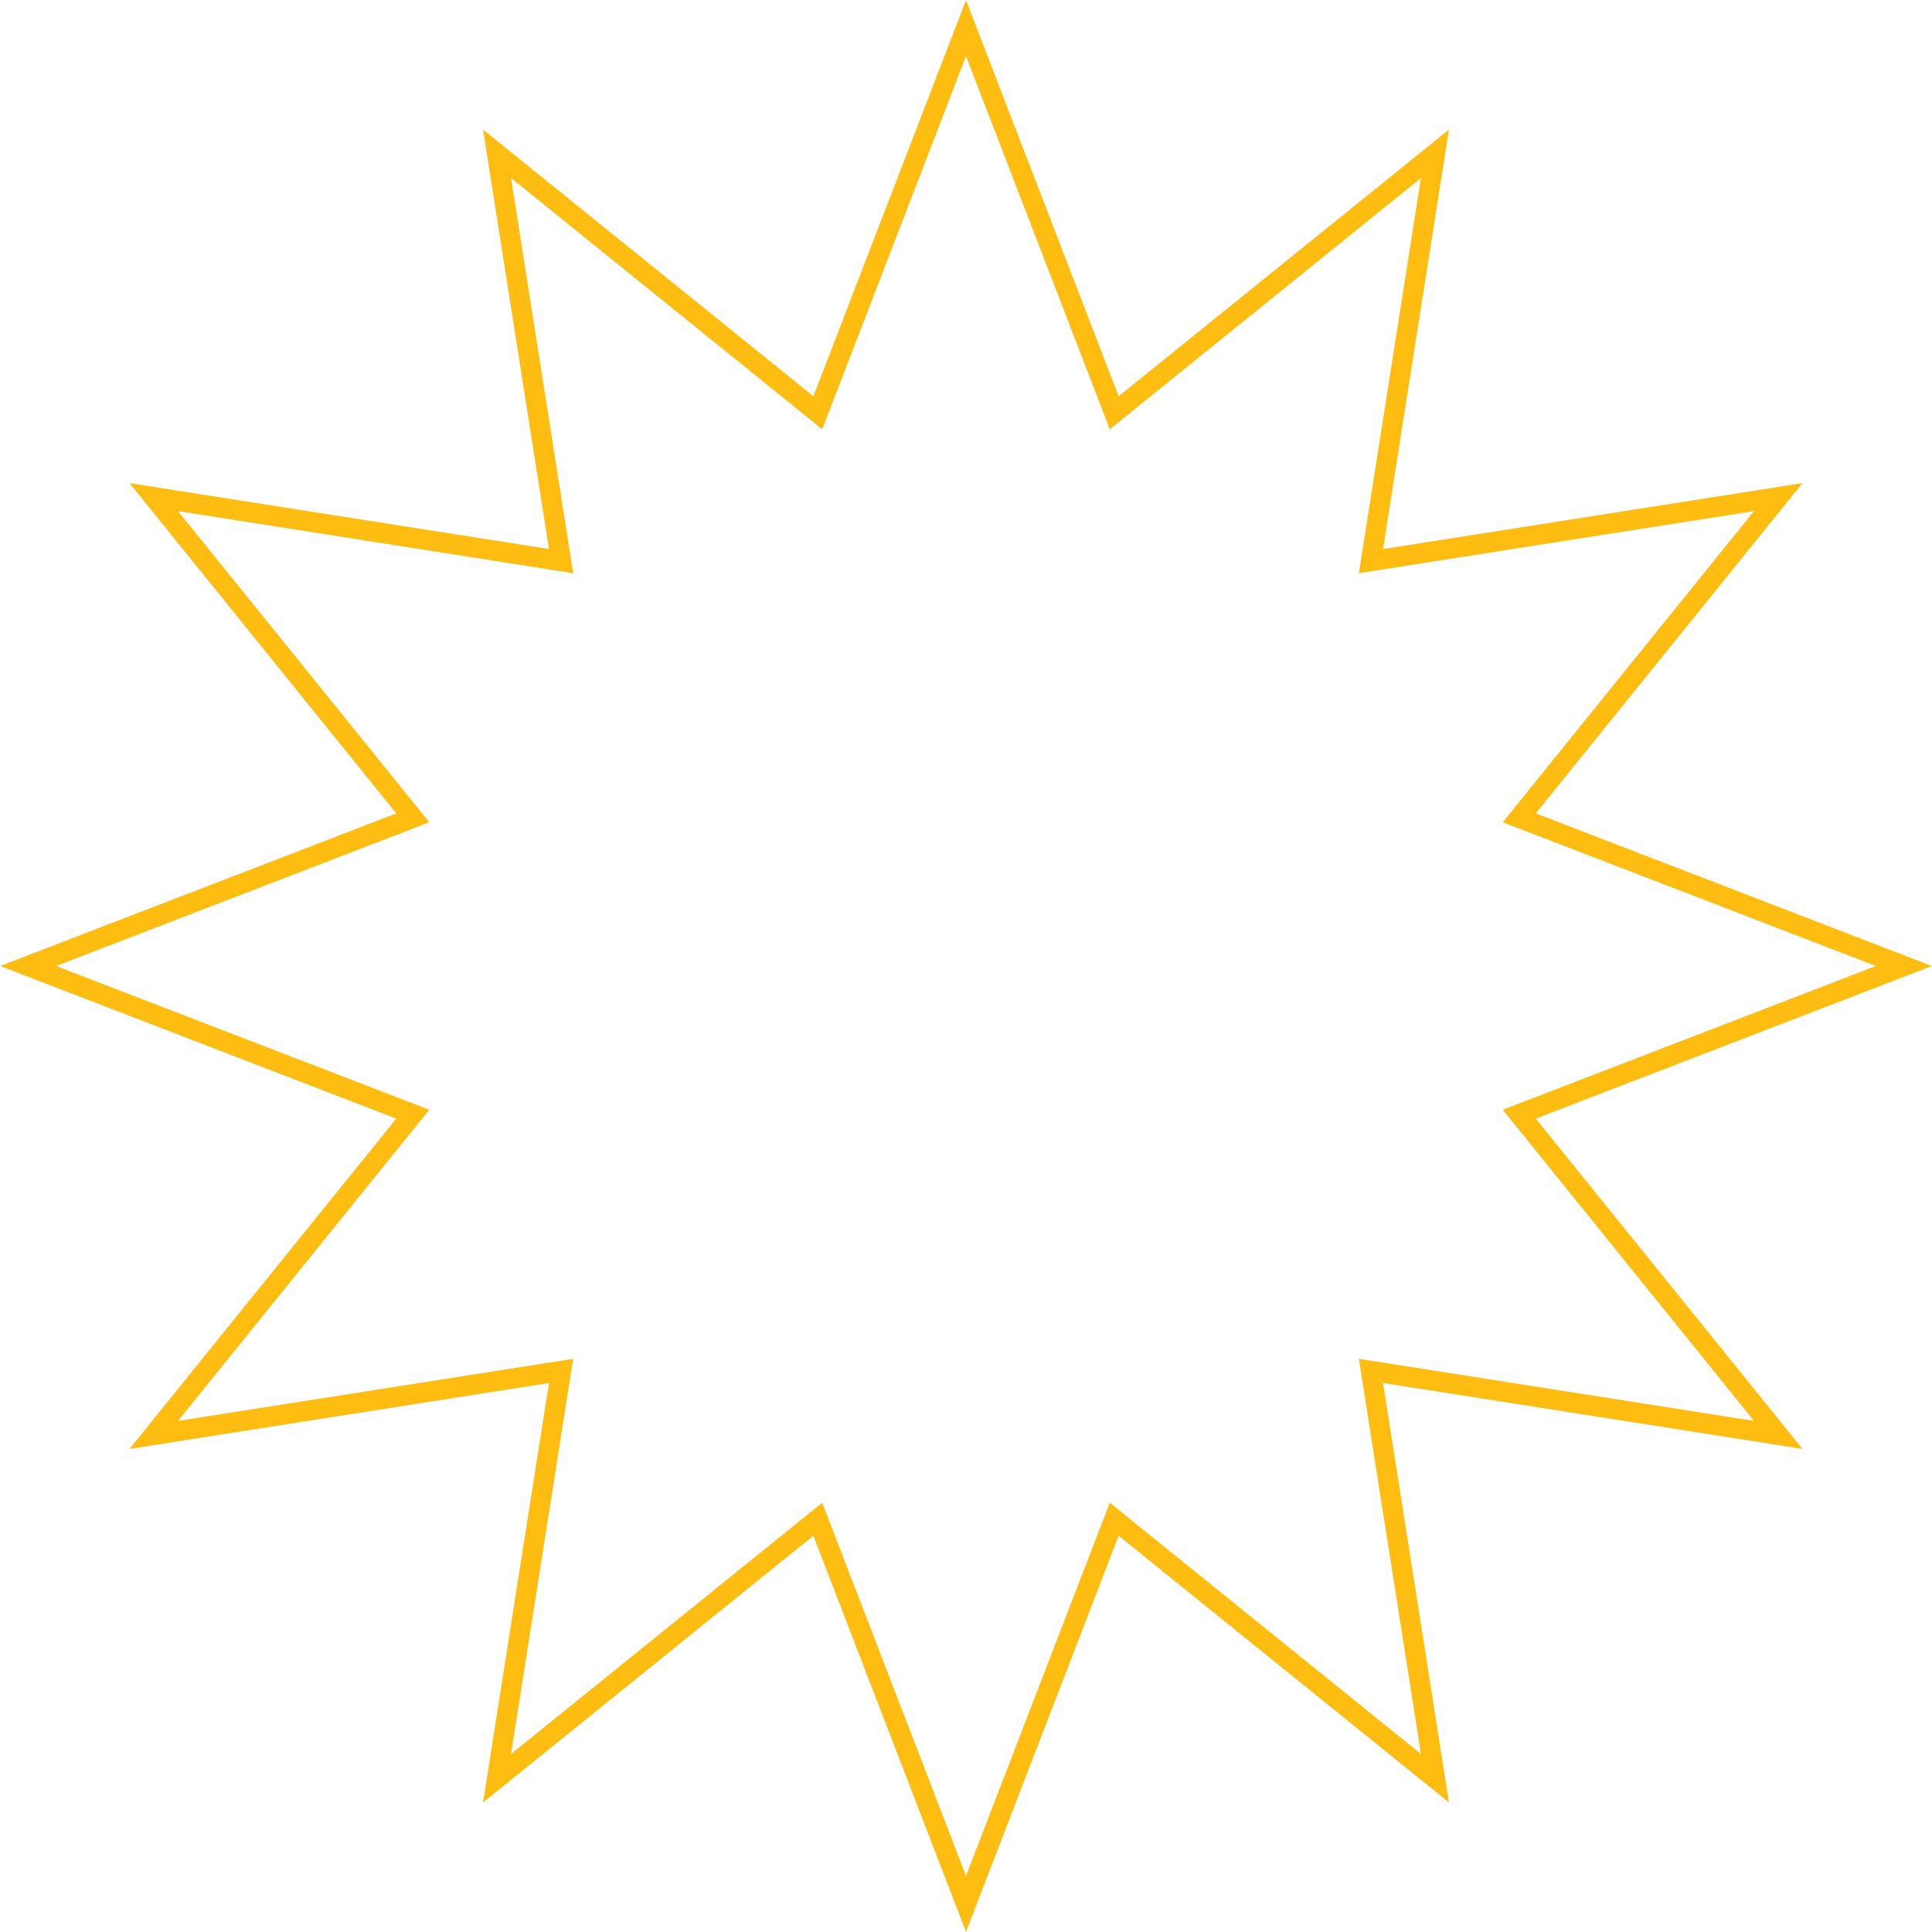     <svg width="206" height="206" viewBox="0 0 206 206" fill="none" xmlns="http://www.w3.org/2000/svg">
        <path d="M119.941 43.093L153.002 16.397L146.404 58.378L146.176 59.829L147.623 59.601L189.606 53.003L162.914 86.056L161.99 87.2L163.361 87.728L203 103L163.361 118.272L161.99 118.8L162.914 119.944L189.606 152.997L147.623 146.399L146.176 146.171L146.404 147.622L153.002 189.603L119.941 162.907L118.803 161.988L118.276 163.355L103 203L87.724 163.355L87.197 161.988L86.059 162.907L52.997 189.603L59.596 147.622L59.824 146.171L58.377 146.399L16.393 152.997L43.086 119.944L44.009 118.8L42.639 118.272L3 103L42.639 87.728L44.009 87.2L43.086 86.056L16.393 53.003L58.377 59.601L59.824 59.829L59.596 58.378L52.997 16.397L86.059 43.093L87.197 44.012L87.724 42.645L103 3L118.276 42.645L118.803 44.012L119.941 43.093Z" stroke="#FFBC11" stroke-width="2.145" />
    </svg>